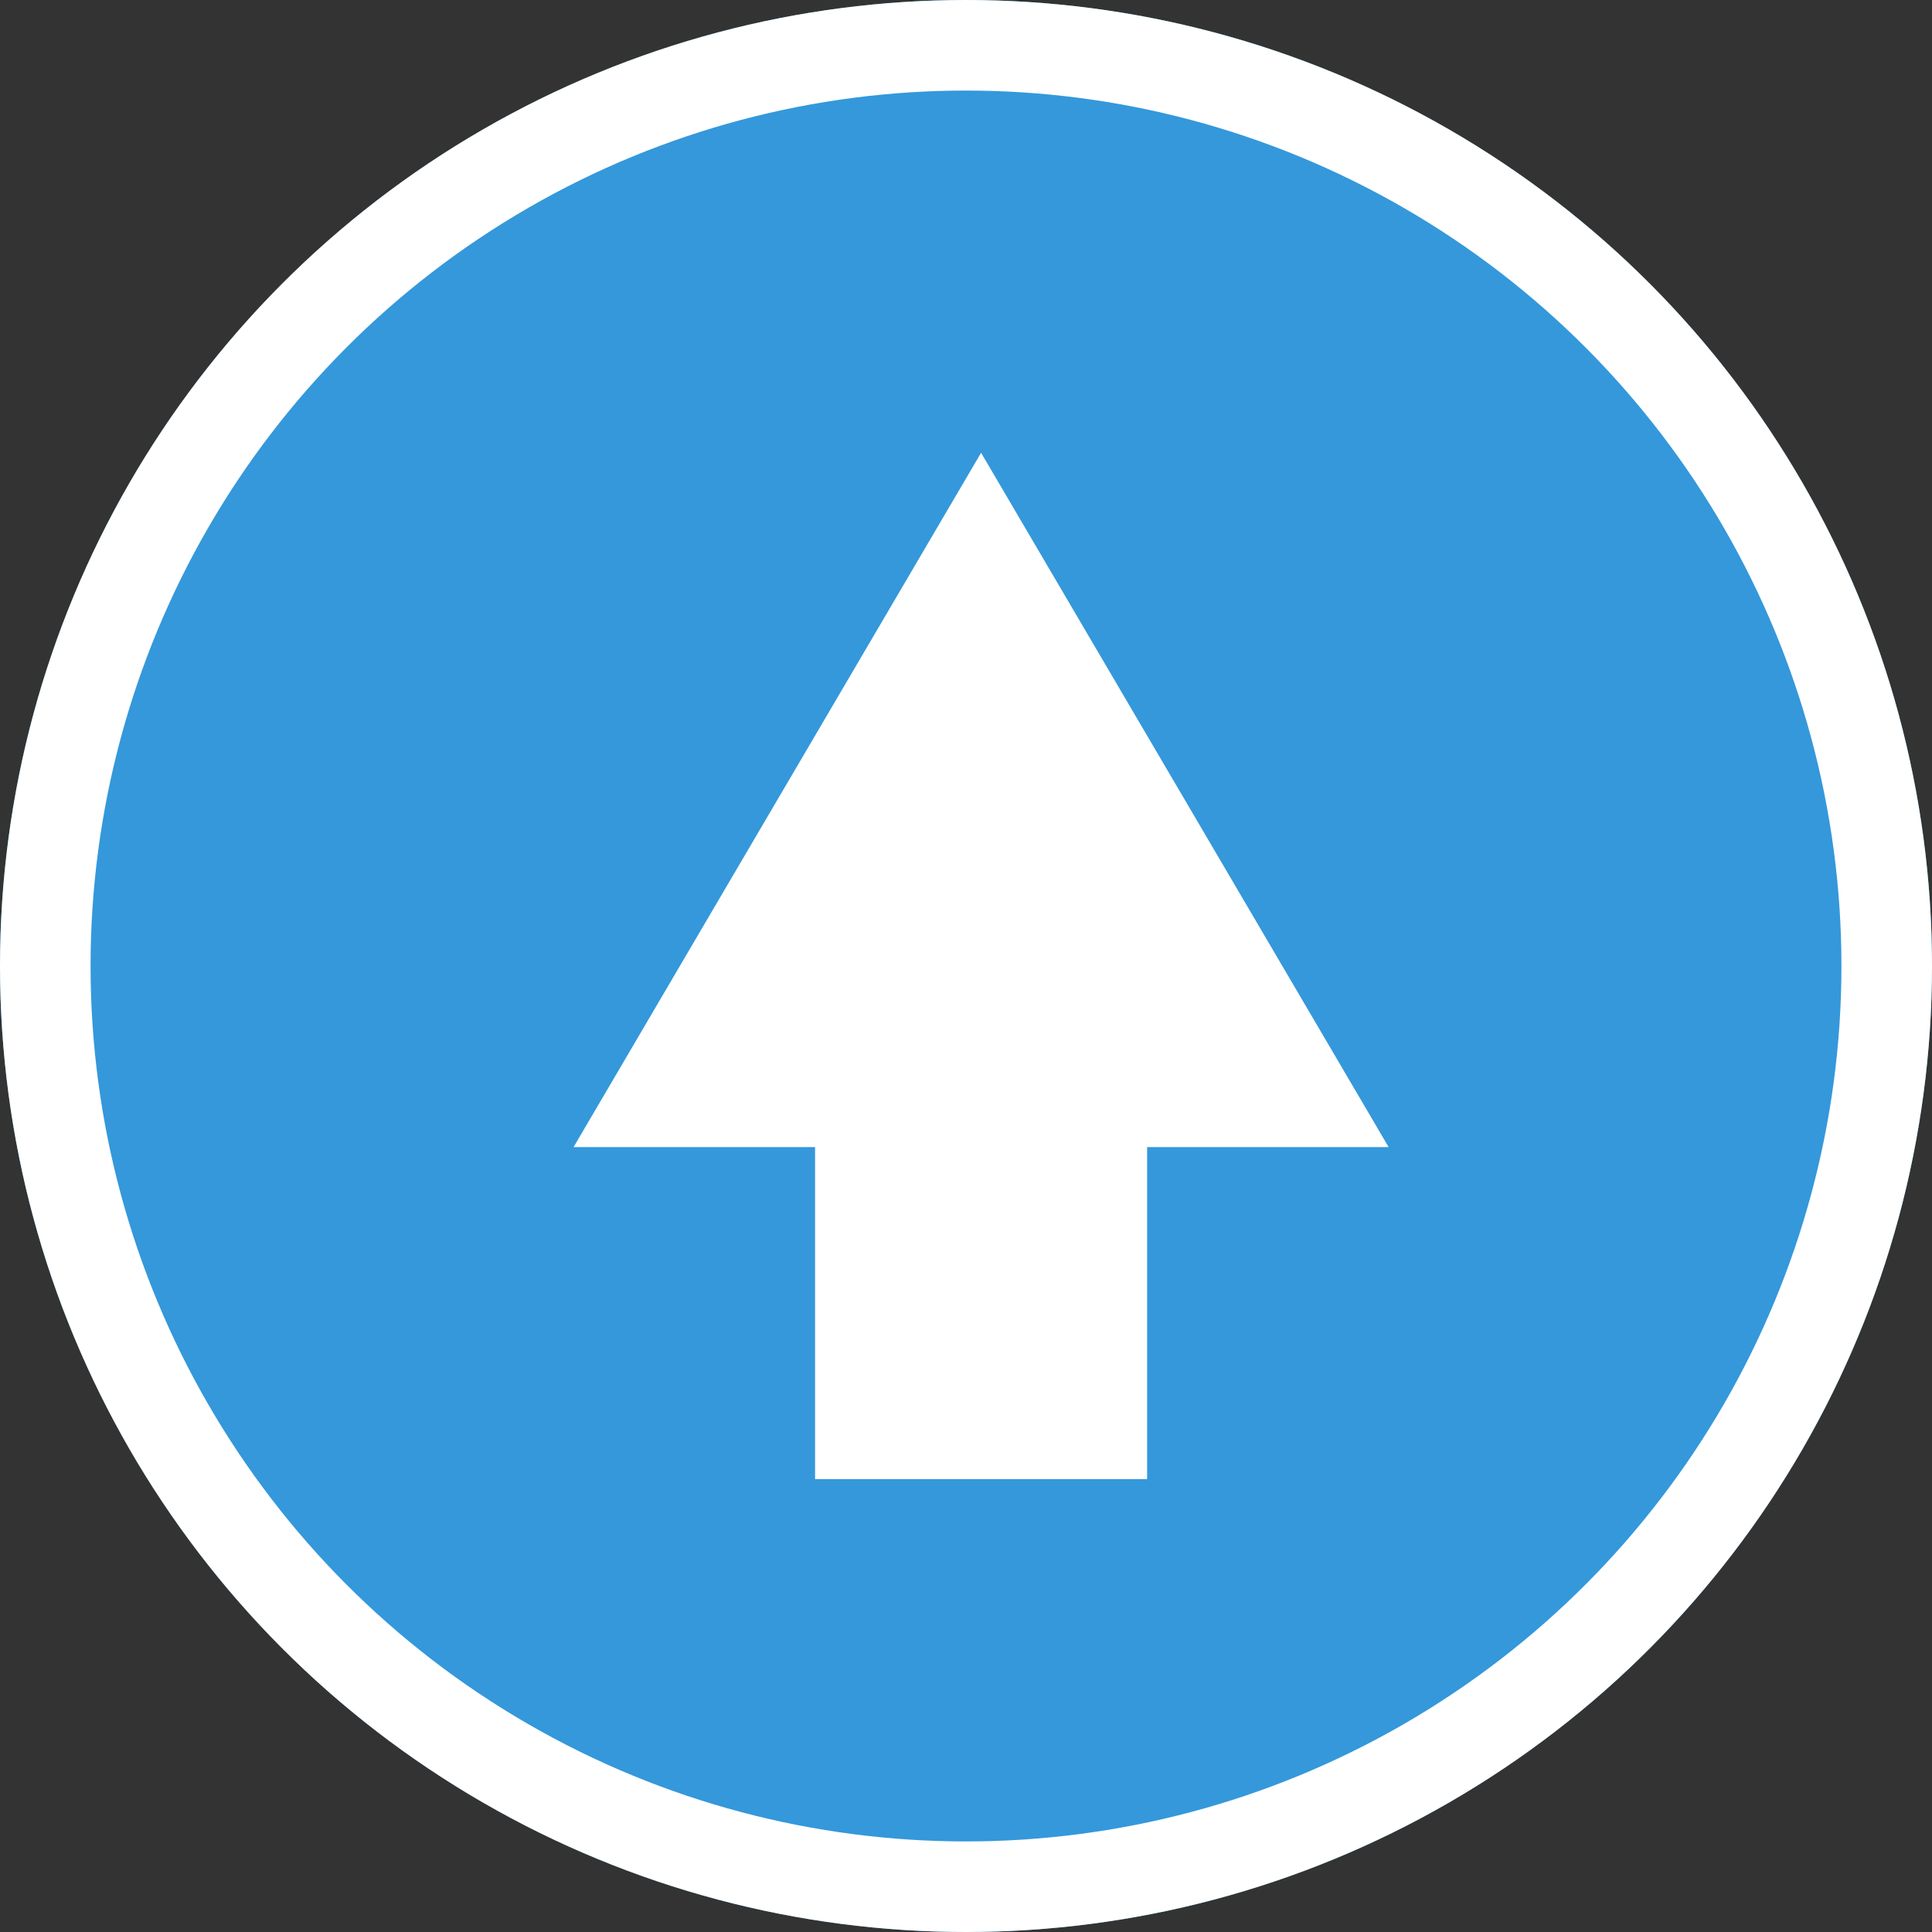 <svg xmlns="http://www.w3.org/2000/svg" width="64" height="64" viewBox="0 0 64 64">
  <rect x="0" y="0" width="64" height="64" fill="#333333" stroke="none"/>
  <g id="グループ_952" data-name="グループ 952" transform="translate(-1083.906 -2699.906)">
    <g id="楕円形_21" data-name="楕円形 21" transform="translate(1083.906 2699.906)" fill="#3498db" stroke="#fff" stroke-width="3">
      <circle cx="32" cy="32" r="32" stroke="none"/>
      <circle cx="32" cy="32" r="30.5" fill="none"/>
    </g>
    <g id="グループ_507" data-name="グループ 507" transform="translate(1103.264 2714.481)">
      <g id="グループ_506" data-name="グループ 506" transform="translate(0 0)">
        <path id="多角形_18" data-name="多角形 18" d="M13.5,0,27,23H0Z" transform="translate(-0.358 0.424)" fill="#fff"/>
        <rect id="長方形_377" data-name="長方形 377" width="11" height="17" transform="translate(7.642 17.424)" fill="#fff"/>
      </g>
    </g>
  </g>
</svg>
